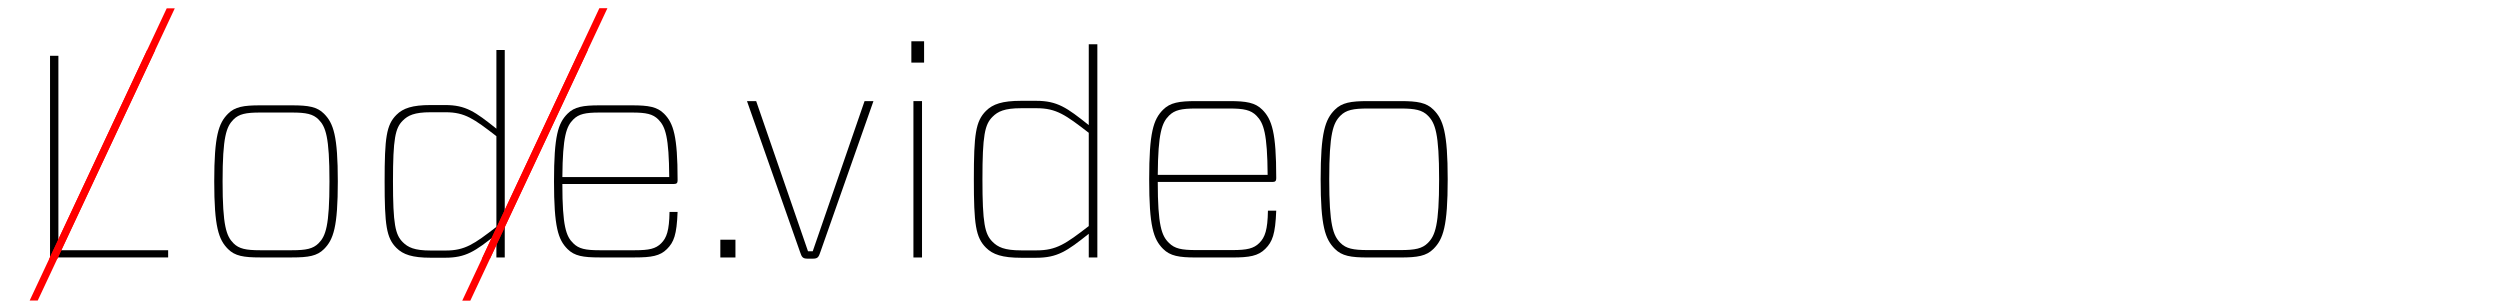 <?xml version="1.0" encoding="UTF-8" standalone="no"?>
<!DOCTYPE svg PUBLIC "-//W3C//DTD SVG 1.1//EN" "http://www.w3.org/Graphics/SVG/1.1/DTD/svg11.dtd">
<svg width="100%" height="100%" viewBox="0 0 6000 738" version="1.1" xmlns="http://www.w3.org/2000/svg" xmlns:xlink="http://www.w3.org/1999/xlink" xml:space="preserve" xmlns:serif="http://www.serif.com/" style="fill-rule:evenodd;clip-rule:evenodd;stroke-linejoin:round;stroke-miterlimit:2;">
    <g transform="matrix(2,0,0,2,0,0)">
        <g transform="matrix(4.321,0,0,4.321,-826.28,-561.807)">
            <g transform="matrix(1,0,0,1,-0.112,0.027)">
                <g transform="matrix(80,0,0,80,196.032,201.484)">
                    <path d="M0.144,-0.7L0.115,-0.7L0.115,0L0.525,0L0.525,-0.025L0.144,-0.025L0.144,-0.7Z" style="fill-rule:nonzero;"/>
                </g>
                <g transform="matrix(80,0,0,80,244.832,201.484)">
                    <path d="M0.234,0L0.345,0C0.402,0 0.432,-0.005 0.456,-0.029C0.489,-0.062 0.504,-0.106 0.504,-0.264C0.504,-0.422 0.489,-0.466 0.456,-0.499C0.432,-0.523 0.402,-0.528 0.345,-0.528L0.234,-0.528C0.177,-0.528 0.147,-0.523 0.123,-0.499C0.09,-0.466 0.075,-0.422 0.075,-0.264C0.075,-0.106 0.09,-0.062 0.123,-0.029C0.147,-0.005 0.177,0 0.234,0ZM0.104,-0.264C0.104,-0.419 0.117,-0.454 0.142,-0.479C0.161,-0.498 0.185,-0.503 0.234,-0.503L0.345,-0.503C0.394,-0.503 0.418,-0.498 0.437,-0.479C0.462,-0.454 0.475,-0.419 0.475,-0.264C0.475,-0.109 0.462,-0.074 0.437,-0.049C0.418,-0.03 0.394,-0.025 0.345,-0.025L0.234,-0.025C0.185,-0.025 0.161,-0.03 0.142,-0.049C0.117,-0.074 0.104,-0.109 0.104,-0.264Z" style="fill-rule:nonzero;"/>
                </g>
                <g transform="matrix(80,0,0,80,292.152,201.484)">
                    <path d="M0.492,0L0.492,-0.72L0.463,-0.72L0.463,-0.447C0.389,-0.506 0.357,-0.529 0.285,-0.529L0.235,-0.529C0.171,-0.529 0.139,-0.518 0.116,-0.495C0.081,-0.46 0.075,-0.416 0.075,-0.264C0.075,-0.112 0.081,-0.068 0.116,-0.033C0.139,-0.01 0.171,0.001 0.235,0.001L0.285,0.001C0.357,0.001 0.389,-0.021 0.463,-0.08L0.463,0L0.492,0ZM0.287,-0.024L0.235,-0.024C0.178,-0.024 0.156,-0.035 0.138,-0.053C0.112,-0.079 0.104,-0.115 0.104,-0.264C0.104,-0.413 0.112,-0.449 0.138,-0.475C0.156,-0.493 0.178,-0.504 0.235,-0.504L0.287,-0.504C0.354,-0.504 0.385,-0.481 0.463,-0.421L0.463,-0.106C0.385,-0.046 0.354,-0.024 0.287,-0.024Z" style="fill-rule:nonzero;"/>
                </g>
                <g transform="matrix(80,0,0,80,339.192,201.484)">
                    <path d="M0.492,-0.255C0.501,-0.255 0.504,-0.259 0.504,-0.267L0.504,-0.271C0.504,-0.42 0.49,-0.466 0.457,-0.499C0.433,-0.523 0.403,-0.528 0.346,-0.528L0.233,-0.528C0.176,-0.528 0.146,-0.523 0.122,-0.499C0.089,-0.466 0.075,-0.422 0.075,-0.264C0.075,-0.106 0.089,-0.062 0.122,-0.029C0.146,-0.005 0.176,0 0.233,0L0.356,0C0.413,0 0.443,-0.005 0.467,-0.029C0.491,-0.053 0.501,-0.078 0.504,-0.158L0.476,-0.158C0.475,-0.093 0.466,-0.068 0.447,-0.049C0.428,-0.03 0.405,-0.025 0.356,-0.025L0.233,-0.025C0.184,-0.025 0.161,-0.03 0.142,-0.049C0.117,-0.073 0.104,-0.108 0.104,-0.255L0.492,-0.255ZM0.142,-0.479C0.161,-0.498 0.184,-0.503 0.233,-0.503L0.346,-0.503C0.395,-0.503 0.418,-0.498 0.437,-0.479C0.462,-0.454 0.474,-0.418 0.475,-0.279L0.104,-0.279C0.105,-0.421 0.118,-0.455 0.142,-0.479Z" style="fill-rule:nonzero;"/>
                </g>
            </g>
            <g>
                <g transform="matrix(80,0,0,80,201.064,200.677)">
                    <path d="M0.008,0.16L0.416,-0.71L0.388,-0.71L-0.02,0.16L0.008,0.16Z" style="fill:rgb(255,0,0);fill-rule:nonzero;"/>
                </g>
                <g transform="matrix(80,0,0,80,206.483,189.132)">
                    <path d="M0.008,0.16L0.416,-0.71L0.388,-0.71L-0.02,0.16L0.008,0.16Z" style="fill:rgb(255,0,0);fill-rule:nonzero;"/>
                </g>
                <g transform="matrix(80,0,0,80,321.197,200.713)">
                    <path d="M0.008,0.16L0.416,-0.71L0.388,-0.71L-0.02,0.16L0.008,0.16Z" style="fill:rgb(255,0,0);fill-rule:nonzero;"/>
                </g>
                <g transform="matrix(80,0,0,80,326.628,189.102)">
                    <path d="M0.008,0.16L0.416,-0.71L0.388,-0.71L-0.02,0.16L0.008,0.16Z" style="fill:rgb(255,0,0);fill-rule:nonzero;"/>
                </g>
            </g>
        </g>
        <g id="_-.video-" serif:id="(.video)" transform="matrix(1.234,0,0,1.234,-1441.51,80.783)">
            <g transform="matrix(288,0,0,288,1851.66,184.921)">
                <rect x="0.059" y="-0.06" width="0.051" height="0.06" style="fill-rule:nonzero;"/>
            </g>
            <g transform="matrix(288,0,0,288,1884.2,184.921)">
                <path d="M0.463,-0.528L0.433,-0.528L0.258,-0.021L0.242,-0.021L0.067,-0.528L0.036,-0.528L0.215,-0.019C0.221,-0.001 0.224,0.004 0.241,0.004L0.258,0.004C0.275,0.004 0.278,-0.001 0.284,-0.019L0.463,-0.528Z" style="fill-rule:nonzero;"/>
            </g>
            <g transform="matrix(288,0,0,288,2027.62,184.921)">
                <path d="M0.136,-0.73L0.093,-0.73L0.093,-0.658L0.136,-0.658L0.136,-0.73ZM0.129,-0.528L0.1,-0.528L0.1,0L0.129,0L0.129,-0.528Z" style="fill-rule:nonzero;"/>
            </g>
            <g transform="matrix(288,0,0,288,2093.58,184.921)">
                <path d="M0.492,0L0.492,-0.72L0.463,-0.72L0.463,-0.447C0.389,-0.506 0.357,-0.529 0.285,-0.529L0.235,-0.529C0.171,-0.529 0.139,-0.518 0.116,-0.495C0.081,-0.46 0.075,-0.416 0.075,-0.264C0.075,-0.112 0.081,-0.068 0.116,-0.033C0.139,-0.01 0.171,0.001 0.235,0.001L0.285,0.001C0.357,0.001 0.389,-0.021 0.463,-0.08L0.463,0L0.492,0ZM0.287,-0.024L0.235,-0.024C0.178,-0.024 0.156,-0.035 0.138,-0.053C0.112,-0.079 0.104,-0.115 0.104,-0.264C0.104,-0.413 0.112,-0.449 0.138,-0.475C0.156,-0.493 0.178,-0.504 0.235,-0.504L0.287,-0.504C0.354,-0.504 0.385,-0.481 0.463,-0.421L0.463,-0.106C0.385,-0.046 0.354,-0.024 0.287,-0.024Z" style="fill-rule:nonzero;"/>
            </g>
            <g transform="matrix(288,0,0,288,2264.07,184.921)">
                <path d="M0.492,-0.255C0.501,-0.255 0.504,-0.259 0.504,-0.267L0.504,-0.271C0.504,-0.42 0.49,-0.466 0.457,-0.499C0.433,-0.523 0.403,-0.528 0.346,-0.528L0.233,-0.528C0.176,-0.528 0.146,-0.523 0.122,-0.499C0.089,-0.466 0.075,-0.422 0.075,-0.264C0.075,-0.106 0.089,-0.062 0.122,-0.029C0.146,-0.005 0.176,0 0.233,0L0.356,0C0.413,0 0.443,-0.005 0.467,-0.029C0.491,-0.053 0.501,-0.078 0.504,-0.158L0.476,-0.158C0.475,-0.093 0.466,-0.068 0.447,-0.049C0.428,-0.03 0.405,-0.025 0.356,-0.025L0.233,-0.025C0.184,-0.025 0.161,-0.03 0.142,-0.049C0.117,-0.073 0.104,-0.108 0.104,-0.255L0.492,-0.255ZM0.142,-0.479C0.161,-0.498 0.184,-0.503 0.233,-0.503L0.346,-0.503C0.395,-0.503 0.418,-0.498 0.437,-0.479C0.462,-0.454 0.474,-0.418 0.475,-0.279L0.104,-0.279C0.105,-0.421 0.118,-0.455 0.142,-0.479Z" style="fill-rule:nonzero;"/>
            </g>
            <g transform="matrix(288,0,0,288,2430.82,184.921)">
                <path d="M0.234,0L0.345,0C0.402,0 0.432,-0.005 0.456,-0.029C0.489,-0.062 0.504,-0.106 0.504,-0.264C0.504,-0.422 0.489,-0.466 0.456,-0.499C0.432,-0.523 0.402,-0.528 0.345,-0.528L0.234,-0.528C0.177,-0.528 0.147,-0.523 0.123,-0.499C0.09,-0.466 0.075,-0.422 0.075,-0.264C0.075,-0.106 0.09,-0.062 0.123,-0.029C0.147,-0.005 0.177,0 0.234,0ZM0.104,-0.264C0.104,-0.419 0.117,-0.454 0.142,-0.479C0.161,-0.498 0.185,-0.503 0.234,-0.503L0.345,-0.503C0.394,-0.503 0.418,-0.498 0.437,-0.479C0.462,-0.454 0.475,-0.419 0.475,-0.264C0.475,-0.109 0.462,-0.074 0.437,-0.049C0.418,-0.03 0.394,-0.025 0.345,-0.025L0.234,-0.025C0.185,-0.025 0.161,-0.03 0.142,-0.049C0.117,-0.074 0.104,-0.109 0.104,-0.264Z" style="fill-rule:nonzero;"/>
            </g>
        </g>
    </g>
</svg>
